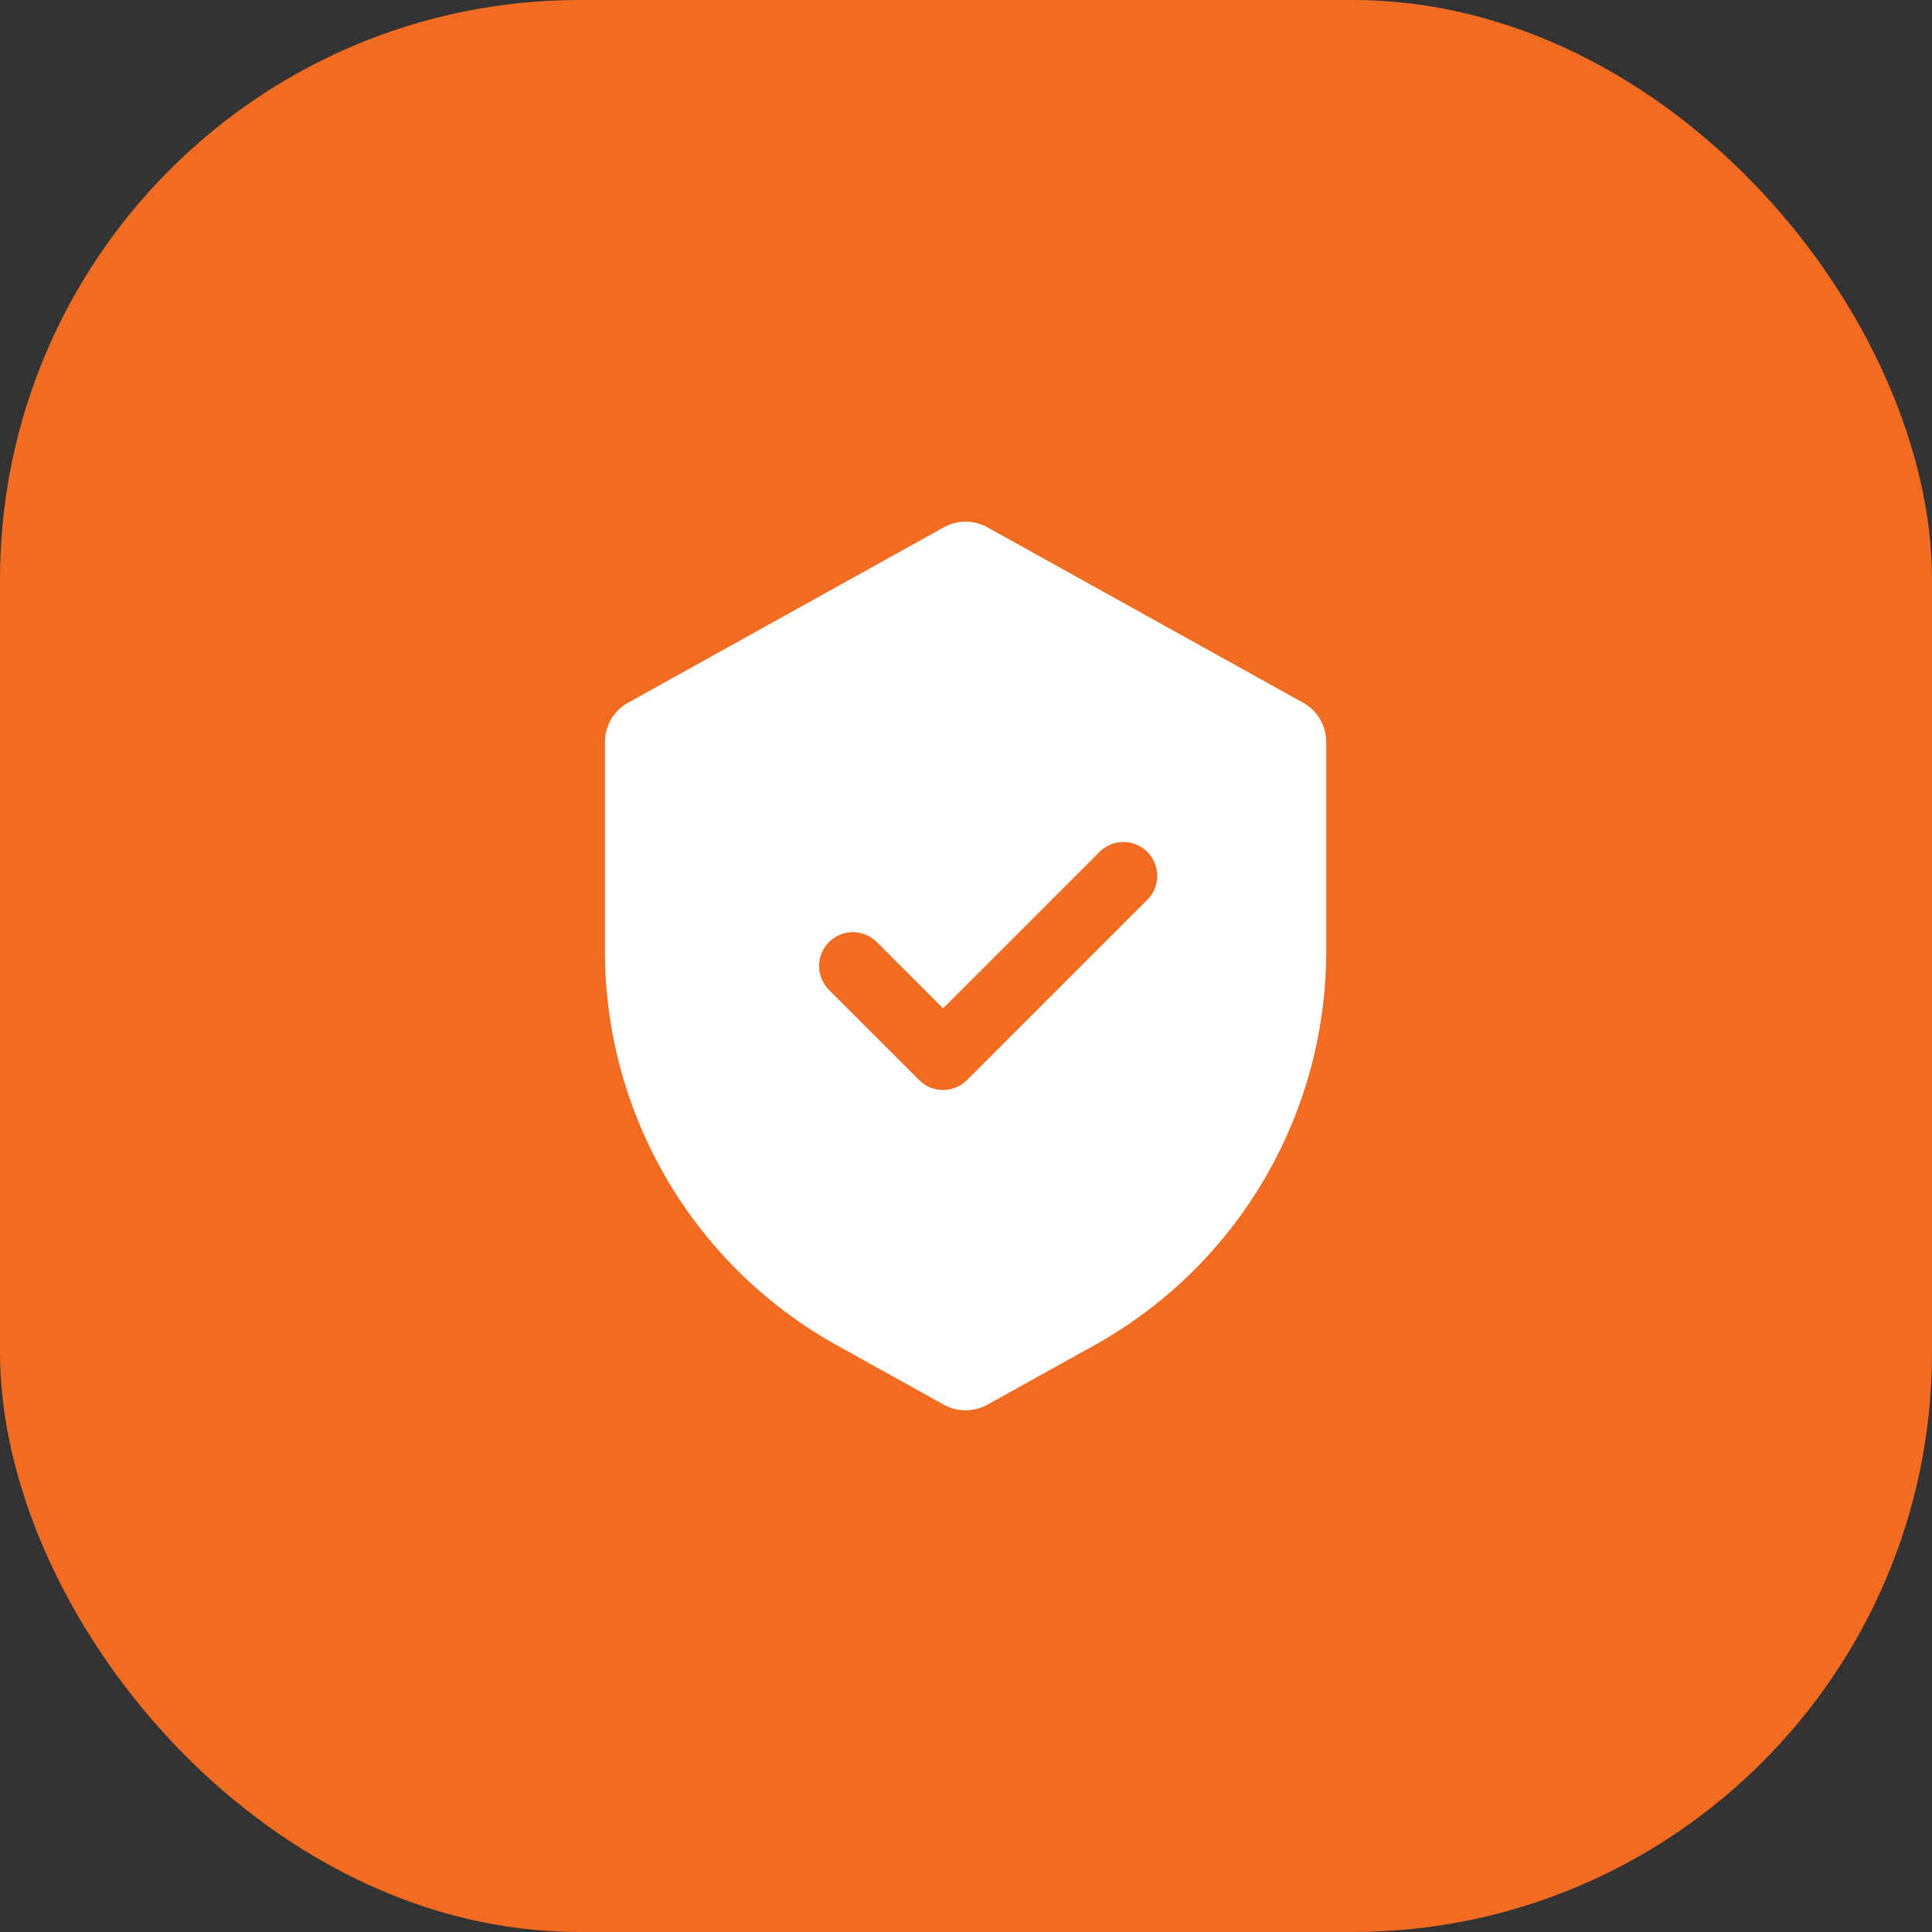 <svg width="50" height="50" viewBox="0 0 50 50" fill="none" xmlns="http://www.w3.org/2000/svg"><rect x="0" y="0" width="50" height="50" fill="#333333" stroke="none"/><rect width="50" height="50" rx="15" fill="#F16C20"/><path fill-rule="evenodd" clip-rule="evenodd" d="M16.256 18.185c-.37.206-.6.596-.6 1.02v5.412c0 4.236 2.297 8.14 6.001 10.198l2.766 1.537c.352.195.78.195 1.133 0l2.766-1.537c3.704-2.058 6-5.962 6-10.198v-5.412c0-.424-.229-.814-.6-1.02l-8.166-4.537a1.166 1.166 0 0 0-1.133 0l-8.167 4.537Zm5.198 7.434 2.334 2.333a.875.875 0 0 0 1.237 0l4.667-4.667a.875.875 0 1 0-1.238-1.237l-4.048 4.048-1.714-1.715a.875.875 0 1 0-1.238 1.238Z" fill="#fff"/></svg>